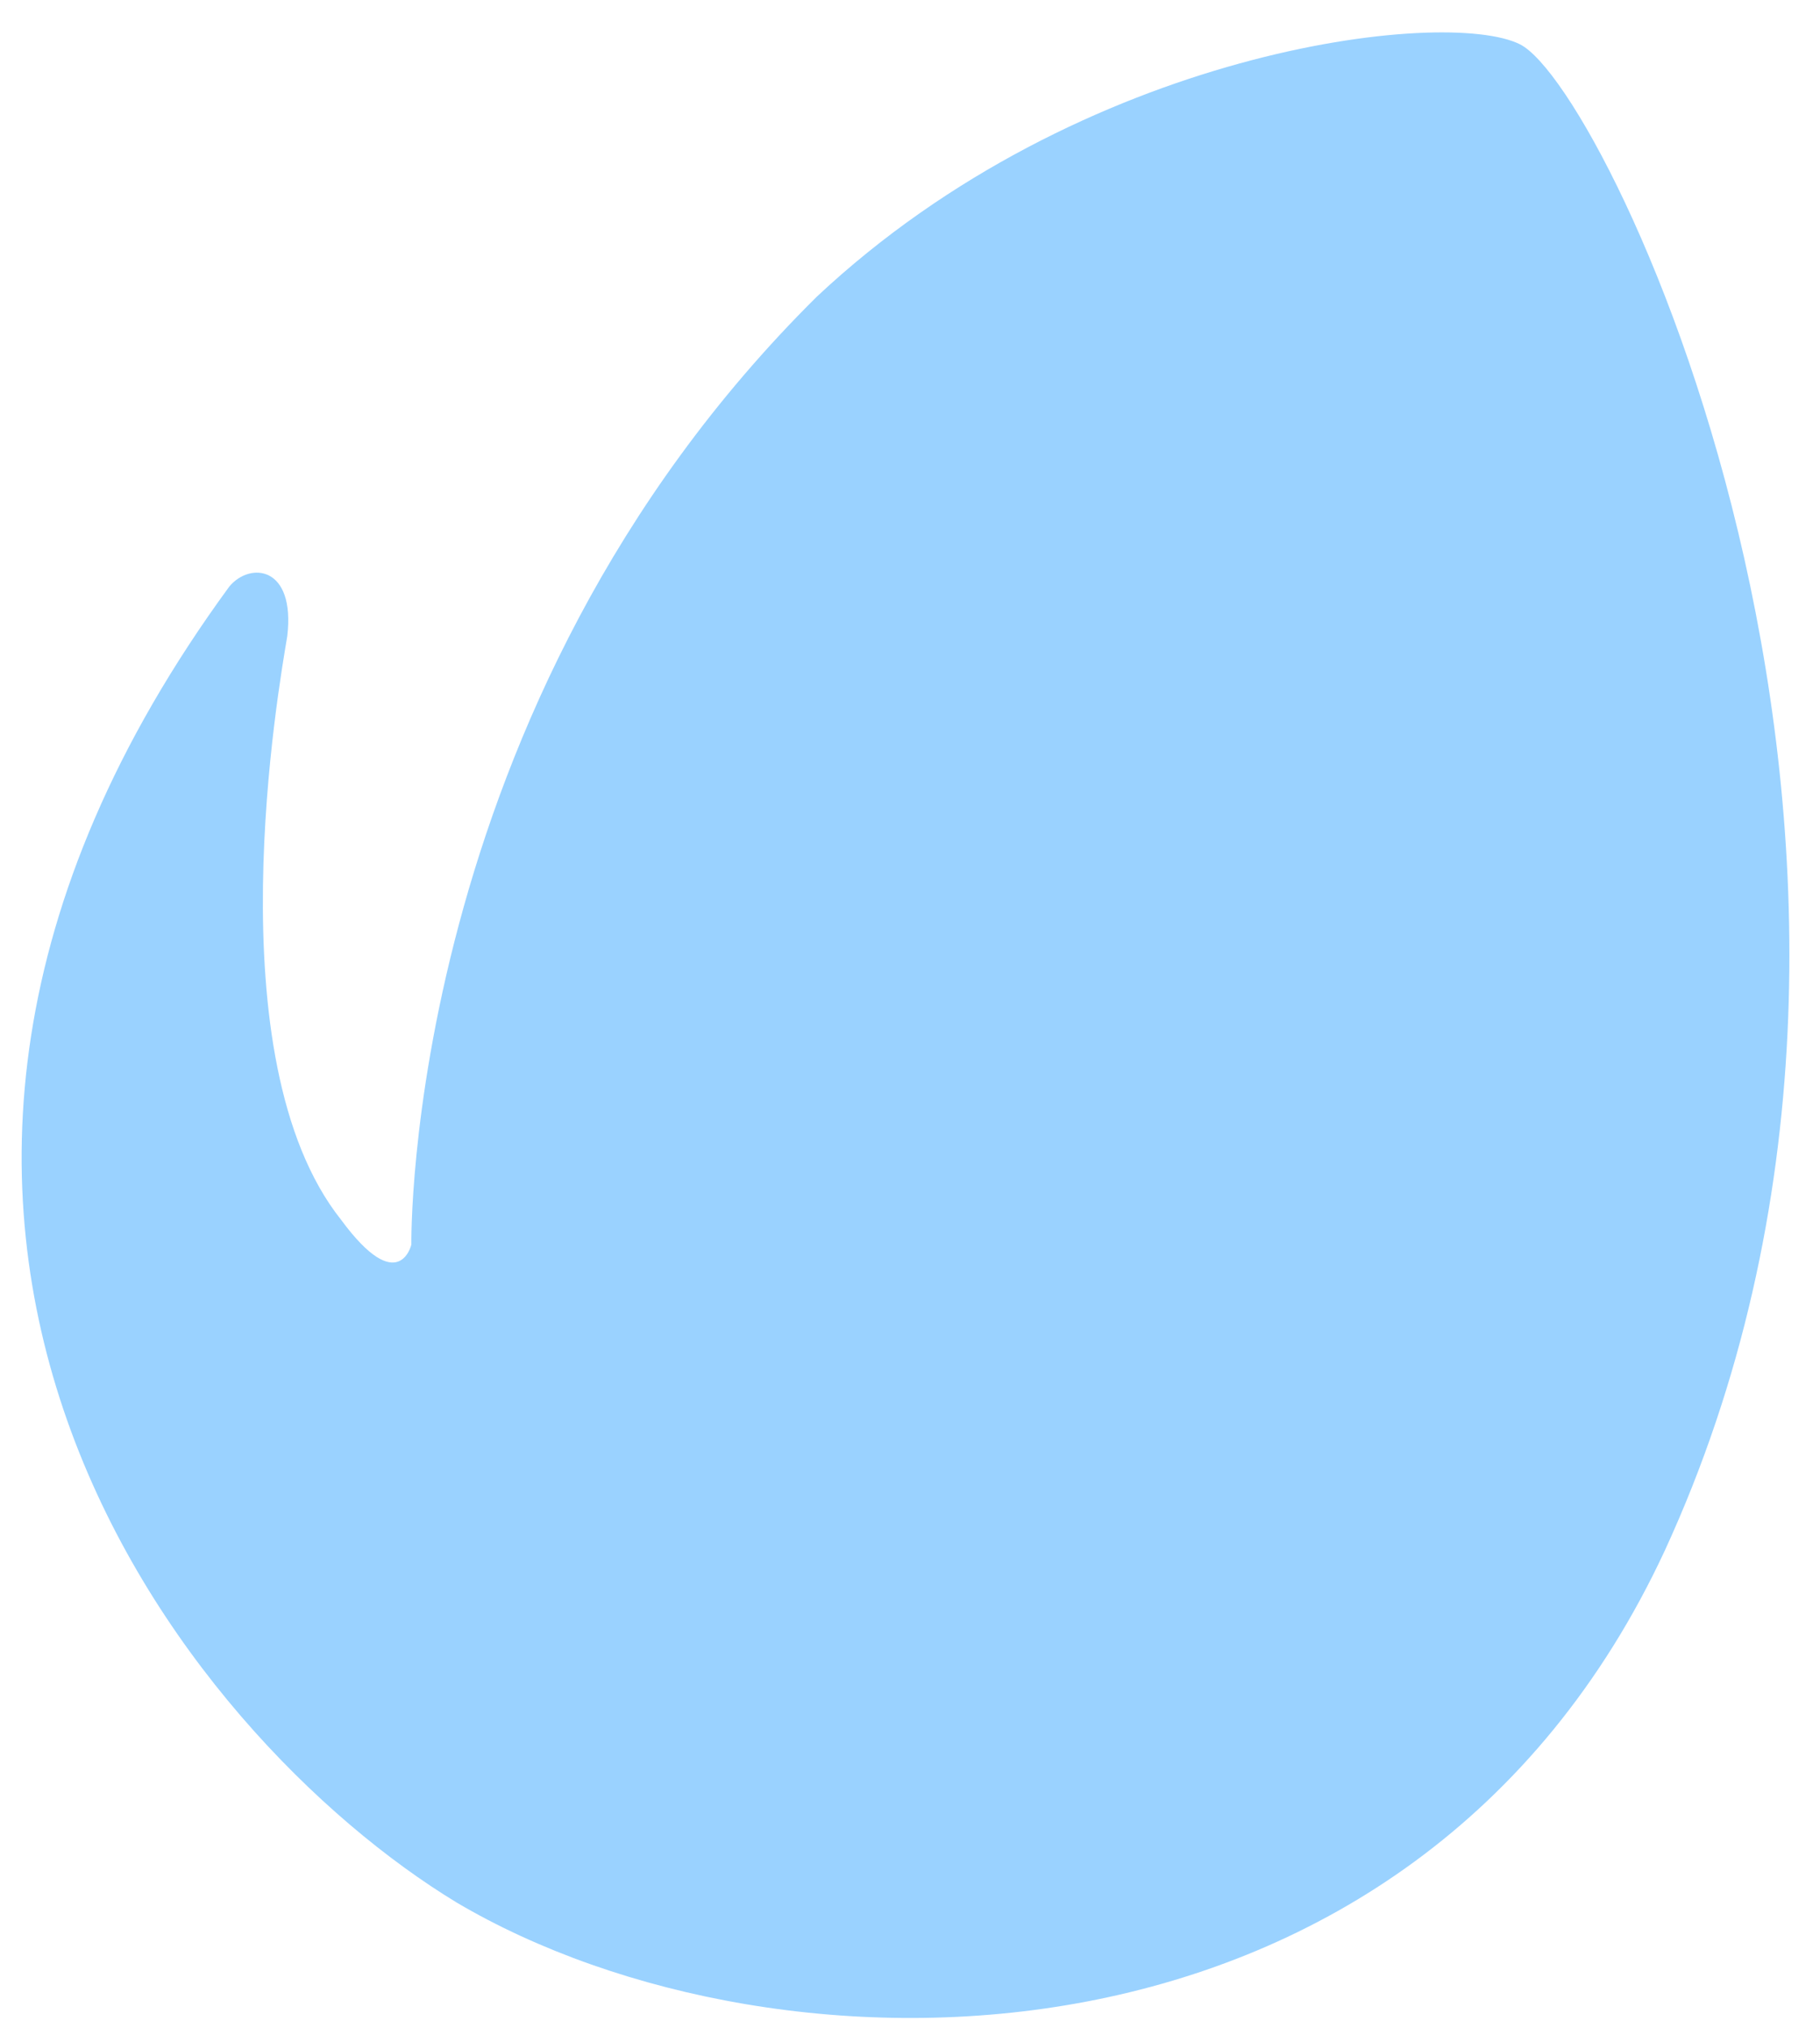 <?xml version="1.0" encoding="UTF-8"?>
<svg xmlns="http://www.w3.org/2000/svg" xmlns:xlink="http://www.w3.org/1999/xlink" width="44px" height="49px" viewBox="0 0 44 49" version="1.1">
  <title>logo-envato-1</title>
  <g id="Page-1" stroke="none" stroke-width="1" fill="none" fill-rule="evenodd">
    <g id="logo-envato-1" transform="translate(0.523, 0.783)" fill="#9AD2FF" fill-rule="nonzero">
      <path d="M36.222,0.287 C38.422,1.387 47.322,20.187 39.722,36.687 C33.622,49.787 18.322,49.787 10.522,45.187 C3.922,41.187 -6.178,28.687 5.022,13.387 C5.522,12.787 6.622,12.887 6.422,14.587 C6.222,15.787 4.622,24.787 7.722,28.687 C9.122,30.587 9.422,29.287 9.422,29.287 C9.422,29.287 9.222,16.287 19.222,6.387 C25.622,0.387 34.422,-0.613 36.222,0.287 Z" id="Path"></path>
    </g>
  </g>
</svg>
